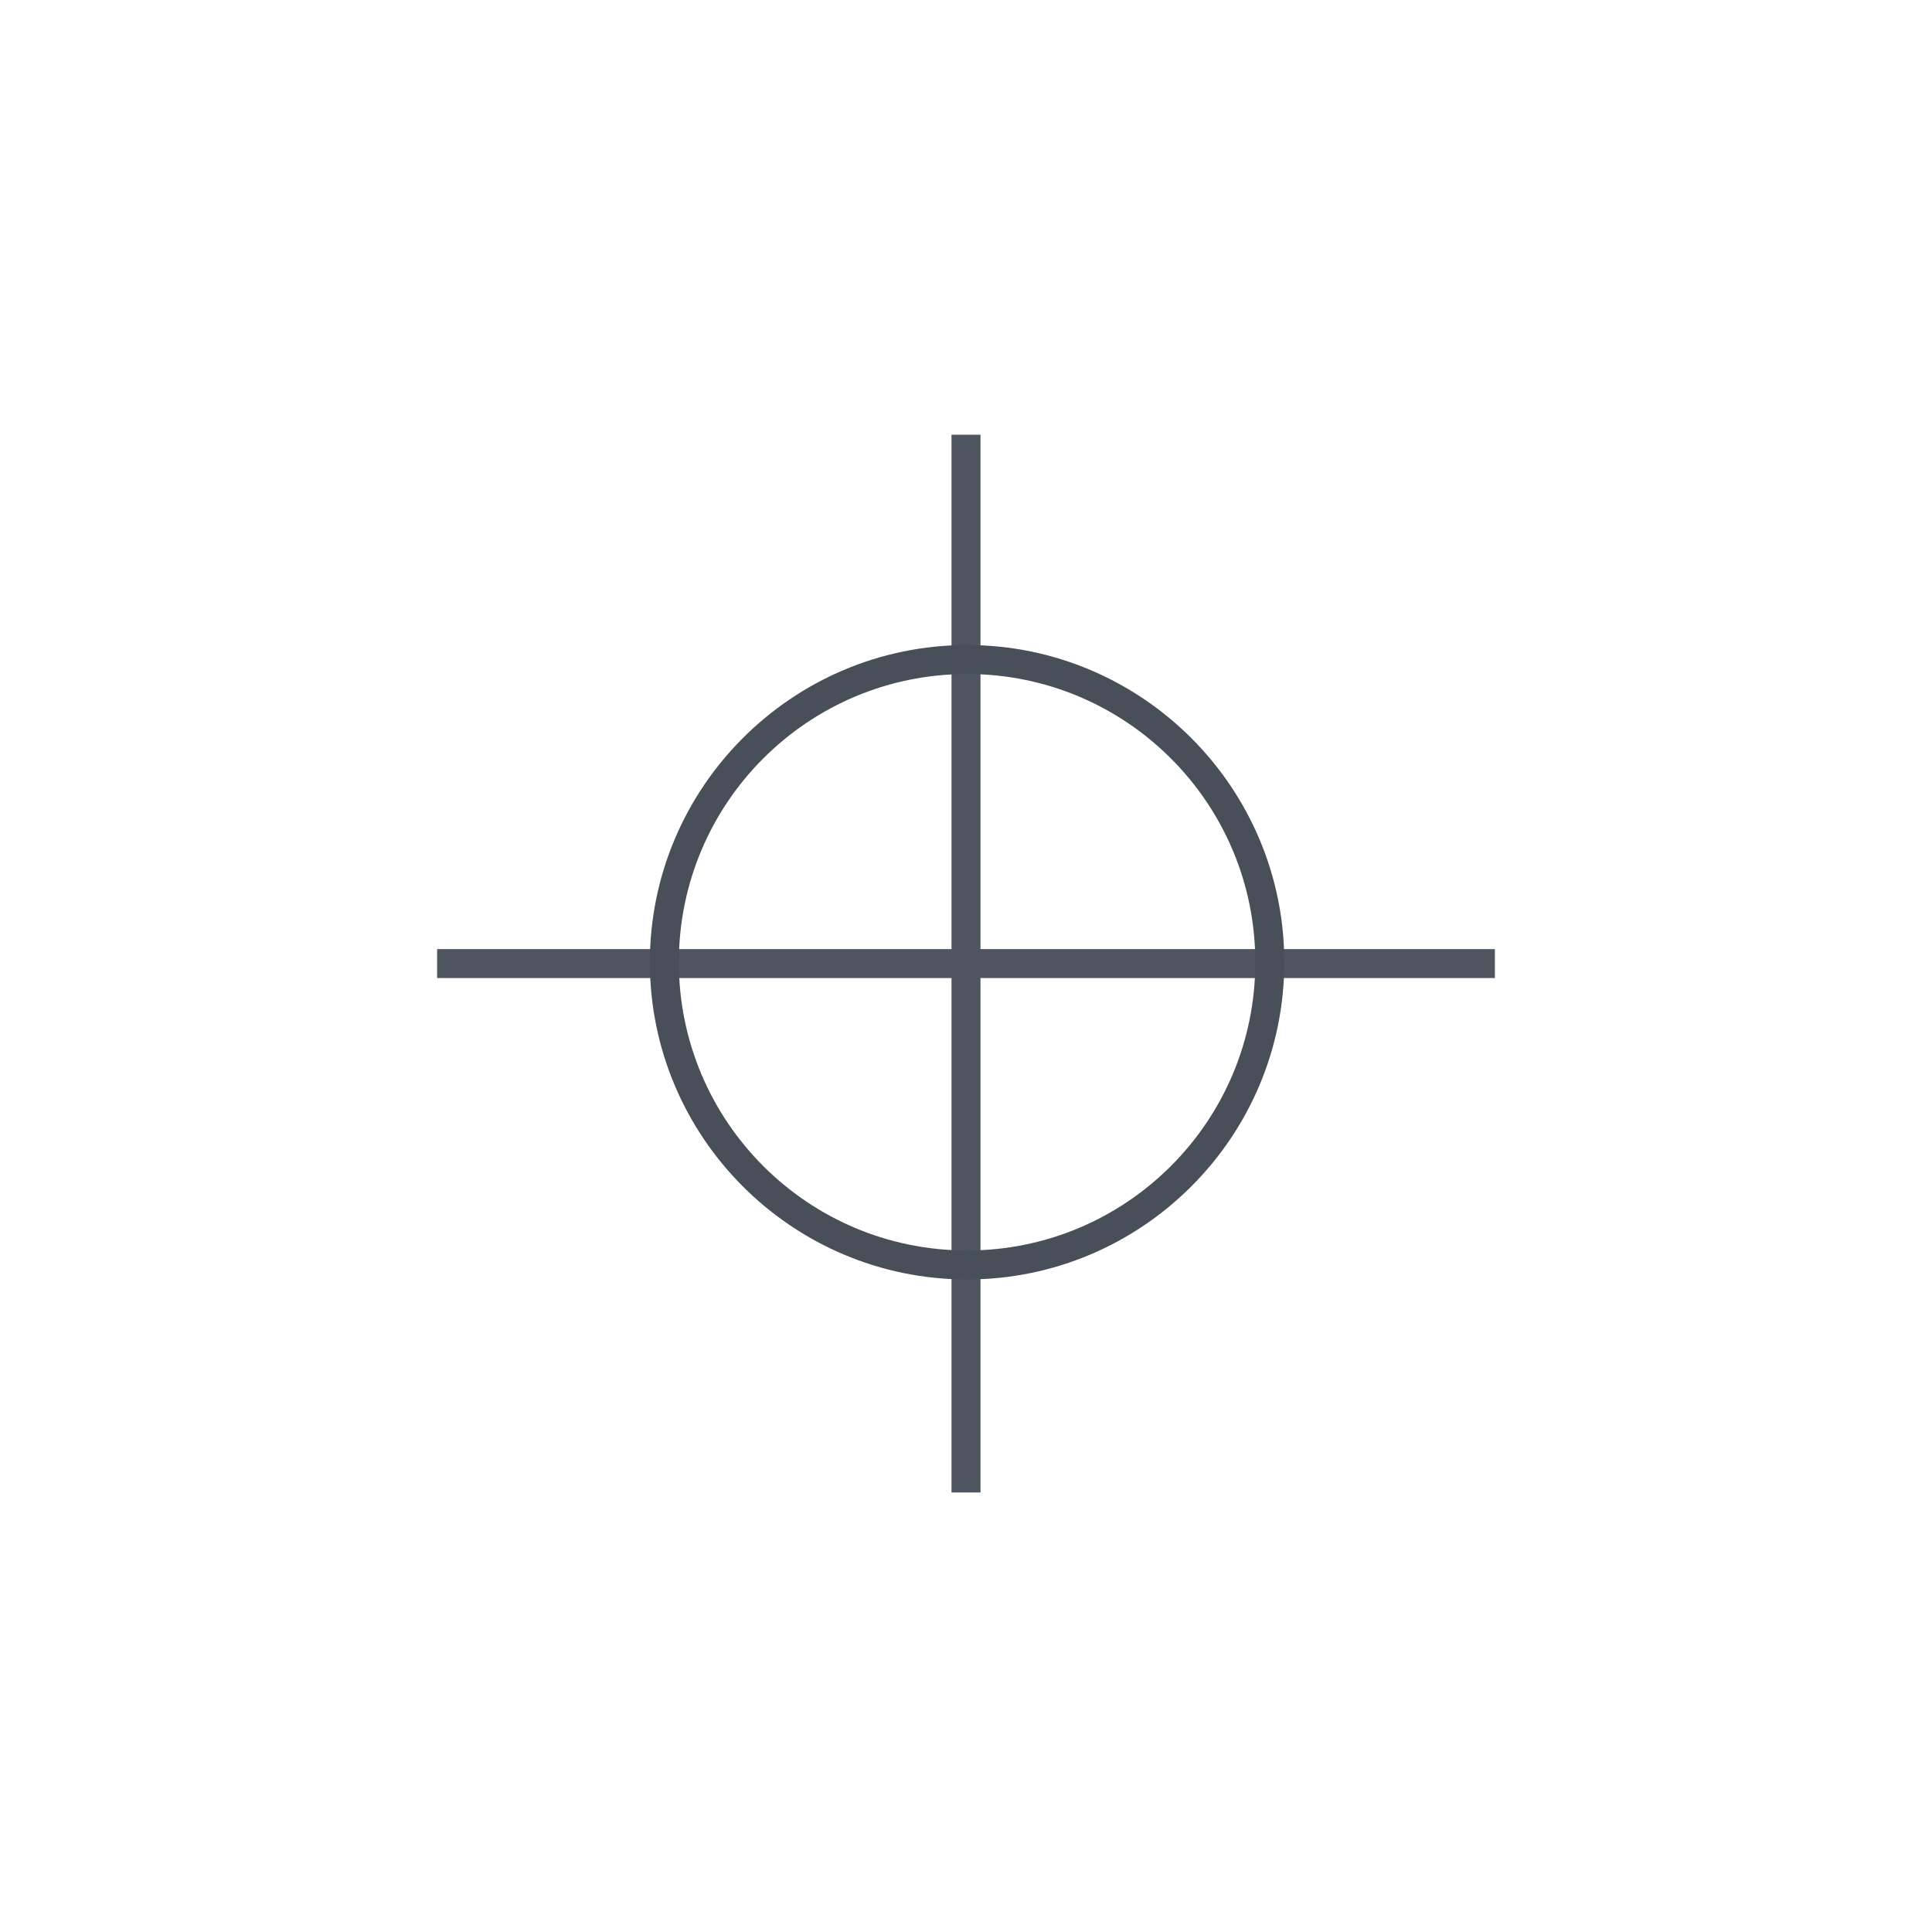 <?xml version="1.0" encoding="UTF-8"?>
<svg width="400px" height="400px" viewBox="0 0 400 400" version="1.1" xmlns="http://www.w3.org/2000/svg" xmlns:xlink="http://www.w3.org/1999/xlink">
    <title>Produktion</title>
    <g id="Produktion" stroke="none" stroke-width="1" fill="none" fill-rule="evenodd">
        <line x1="200" y1="90" x2="200" y2="309" id="Line-2" stroke="#4F5660" stroke-width="6"></line>
        <line x1="200" y1="90" x2="200" y2="309" id="Line-2" stroke="#4F5660" stroke-width="6" transform="translate(200, 199.5) rotate(-90) translate(-200, -199.5)"></line>
        <path d="M200.223,258.898 C167.265,258.898 140.548,232.181 140.548,199.223 C140.548,166.265 167.265,139.548 200.223,139.548 C233.181,139.548 259.898,166.265 259.898,199.223 C259.898,232.181 233.181,258.898 200.223,258.898 M200.223,133.548 C164.01,133.548 134.548,163.009 134.548,199.223 C134.548,235.436 164.01,264.898 200.223,264.898 C236.436,264.898 265.898,235.436 265.898,199.223 C265.898,163.009 236.436,133.548 200.223,133.548" id="Fill-1" fill="#484F58"></path>
    </g>
</svg>